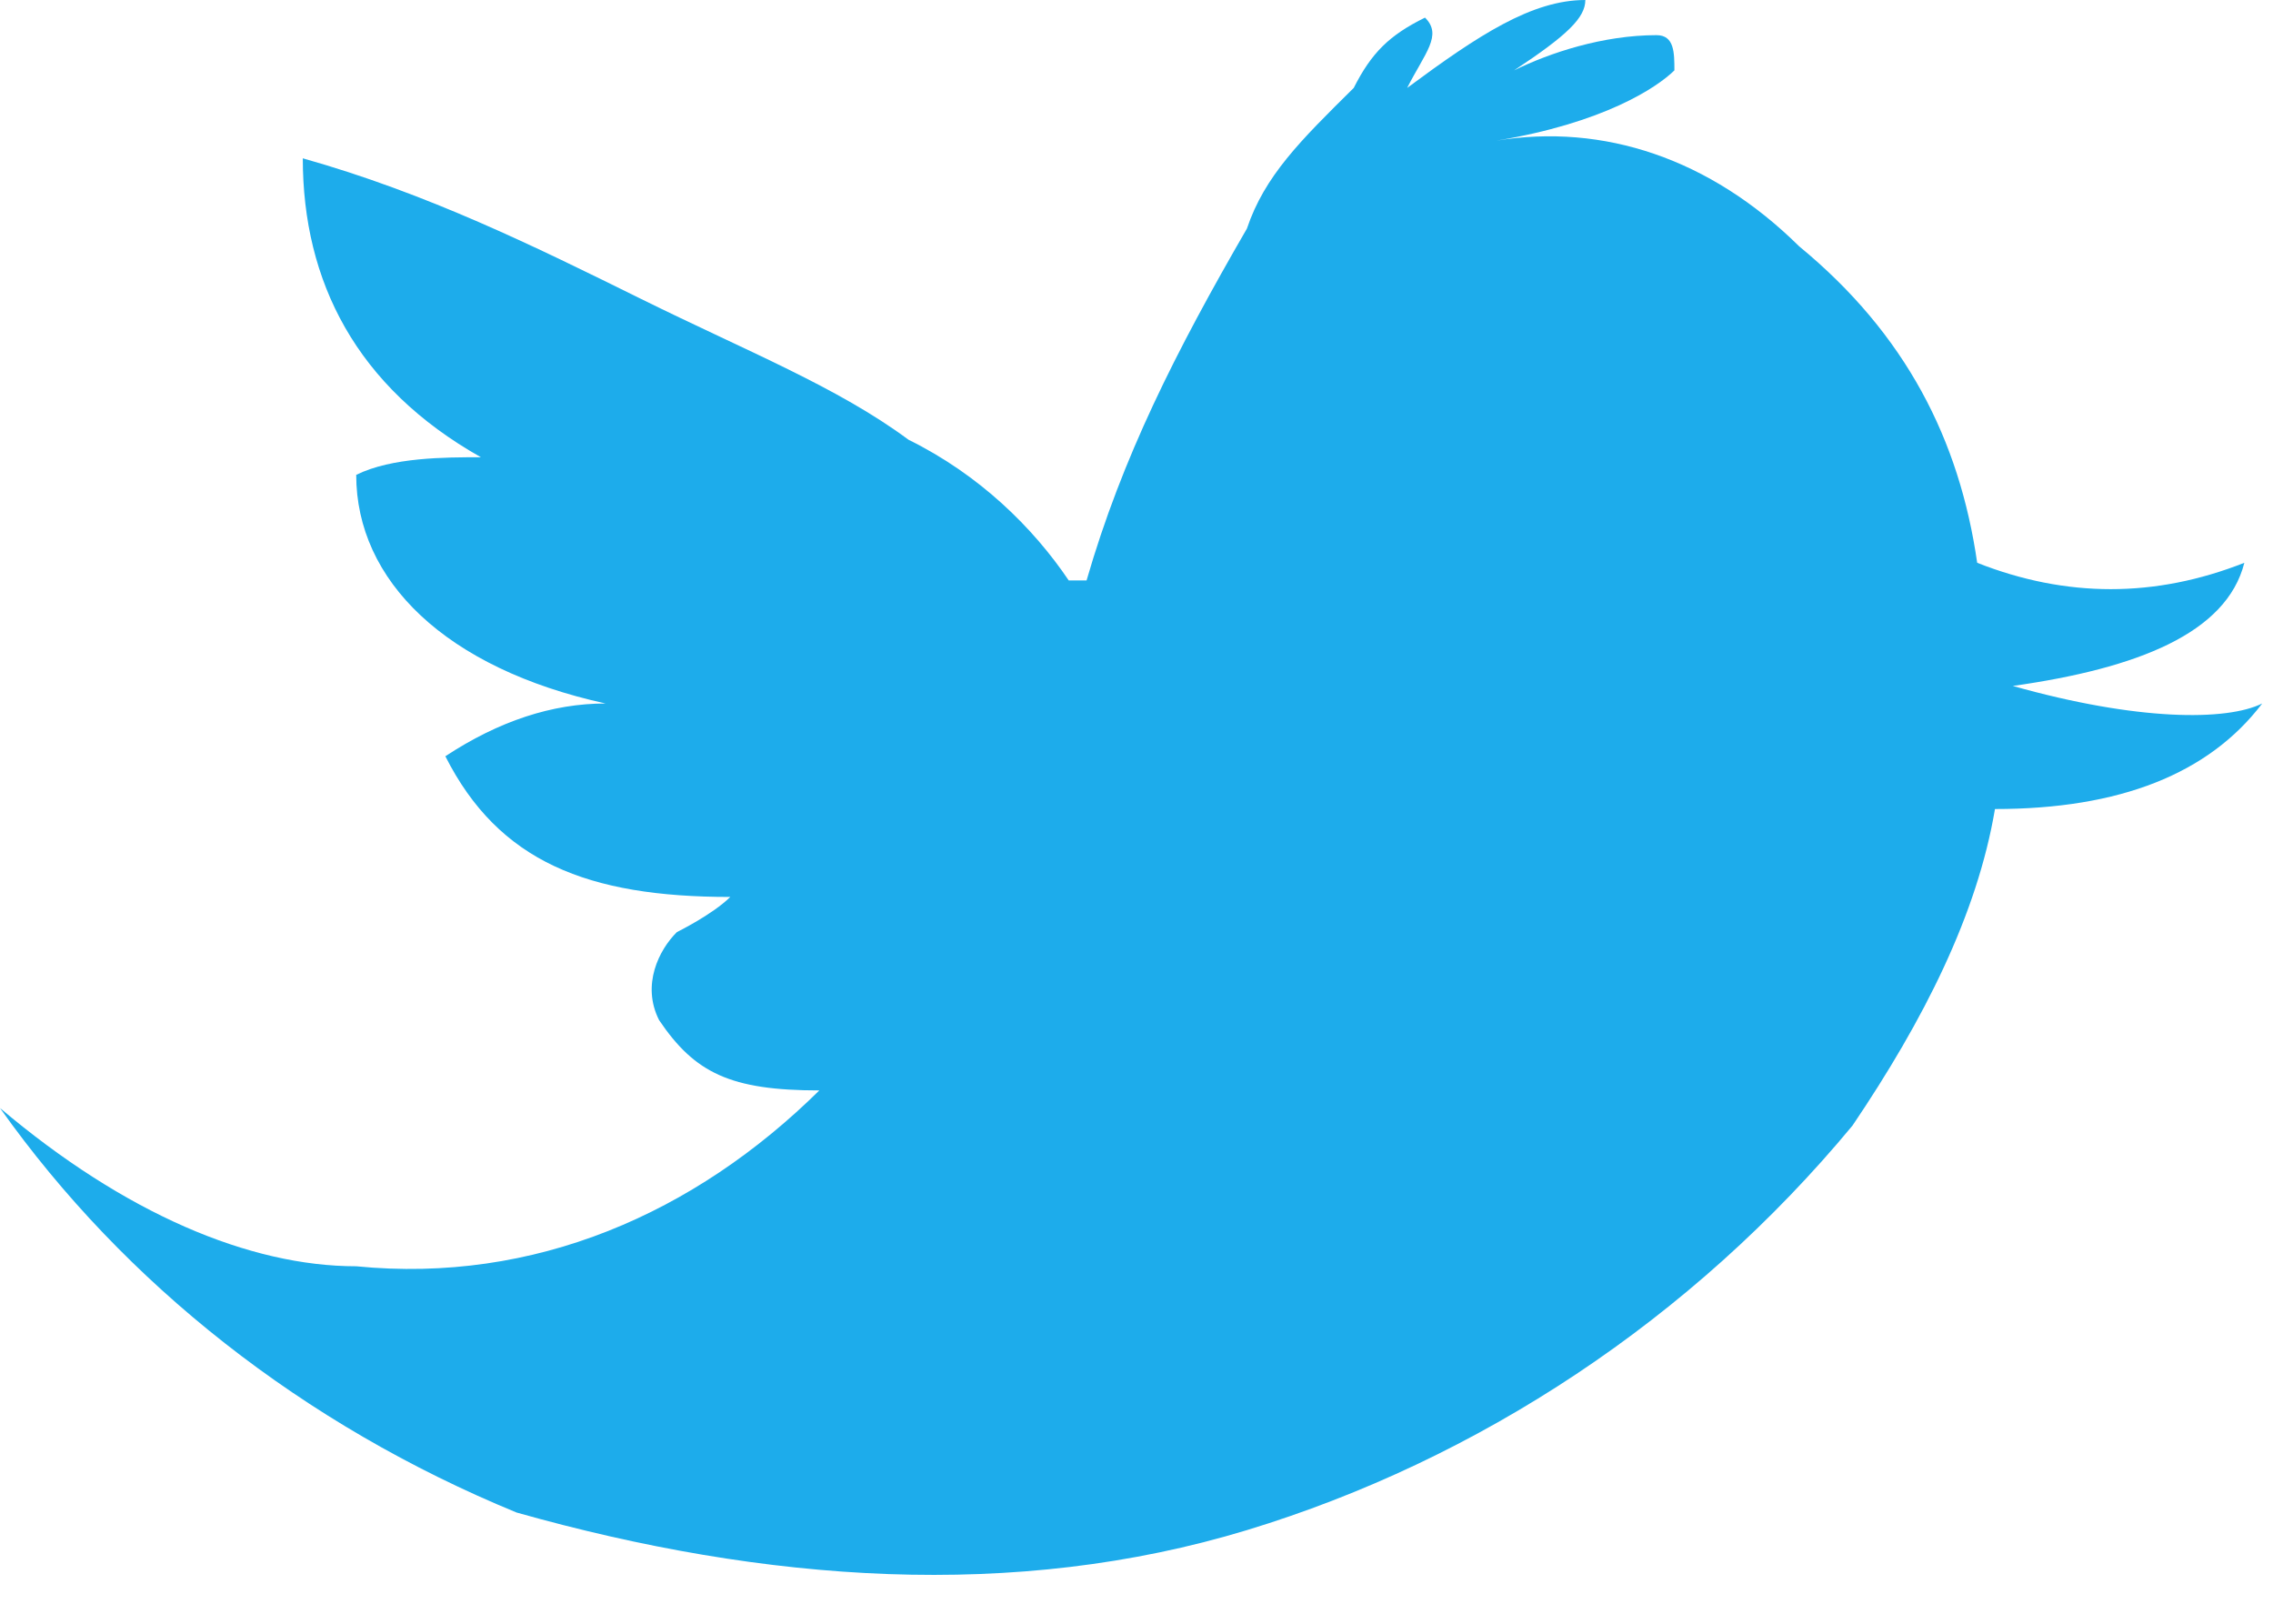 <svg width="28" height="20" viewBox="0 0 28 20" fill="none" xmlns="http://www.w3.org/2000/svg">
<path fill-rule="evenodd" clip-rule="evenodd" d="M22.162 3.033C22.162 3.033 22.162 2.816 22.162 3.033C21.065 1.95 19.748 1.516 18.431 1.733C19.748 1.516 20.406 1.083 20.626 0.867C20.626 0.65 20.626 0.433 20.406 0.433C19.748 0.433 19.09 0.65 18.651 0.867C19.309 0.433 19.529 0.217 19.529 0C18.87 0 18.212 0.433 17.334 1.083C17.554 0.65 17.773 0.433 17.554 0.217C17.115 0.433 16.895 0.65 16.676 1.083C16.018 1.733 15.579 2.166 15.36 2.816C14.482 4.333 13.824 5.632 13.385 7.149H13.165C12.726 6.499 12.068 5.849 11.191 5.416C10.313 4.766 9.216 4.333 7.899 3.683C6.583 3.033 5.266 2.383 3.73 1.95C3.73 3.466 4.388 4.766 5.924 5.632C5.486 5.632 4.827 5.632 4.388 5.849C4.388 7.149 5.486 8.232 7.46 8.665C6.802 8.665 6.144 8.882 5.486 9.315C6.144 10.615 7.241 11.048 8.996 11.048C8.777 11.265 8.338 11.481 8.338 11.481C8.119 11.698 7.899 12.131 8.119 12.565C8.557 13.214 8.996 13.431 10.093 13.431C8.557 14.947 6.583 15.814 4.388 15.597C3.072 15.597 1.536 14.947 0 13.648C1.536 15.814 3.73 17.547 6.363 18.63C9.435 19.497 12.507 19.713 15.36 18.847C18.212 17.98 20.845 16.247 22.82 13.864C23.698 12.565 24.356 11.265 24.575 9.965C26.111 9.965 27.208 9.532 27.867 8.665C27.428 8.882 26.331 8.882 24.795 8.449C26.331 8.232 27.428 7.799 27.647 6.932C26.55 7.365 25.453 7.365 24.356 6.932C24.137 5.416 23.478 4.116 22.162 3.033Z" fill="#1DACEB"/>
</svg>
